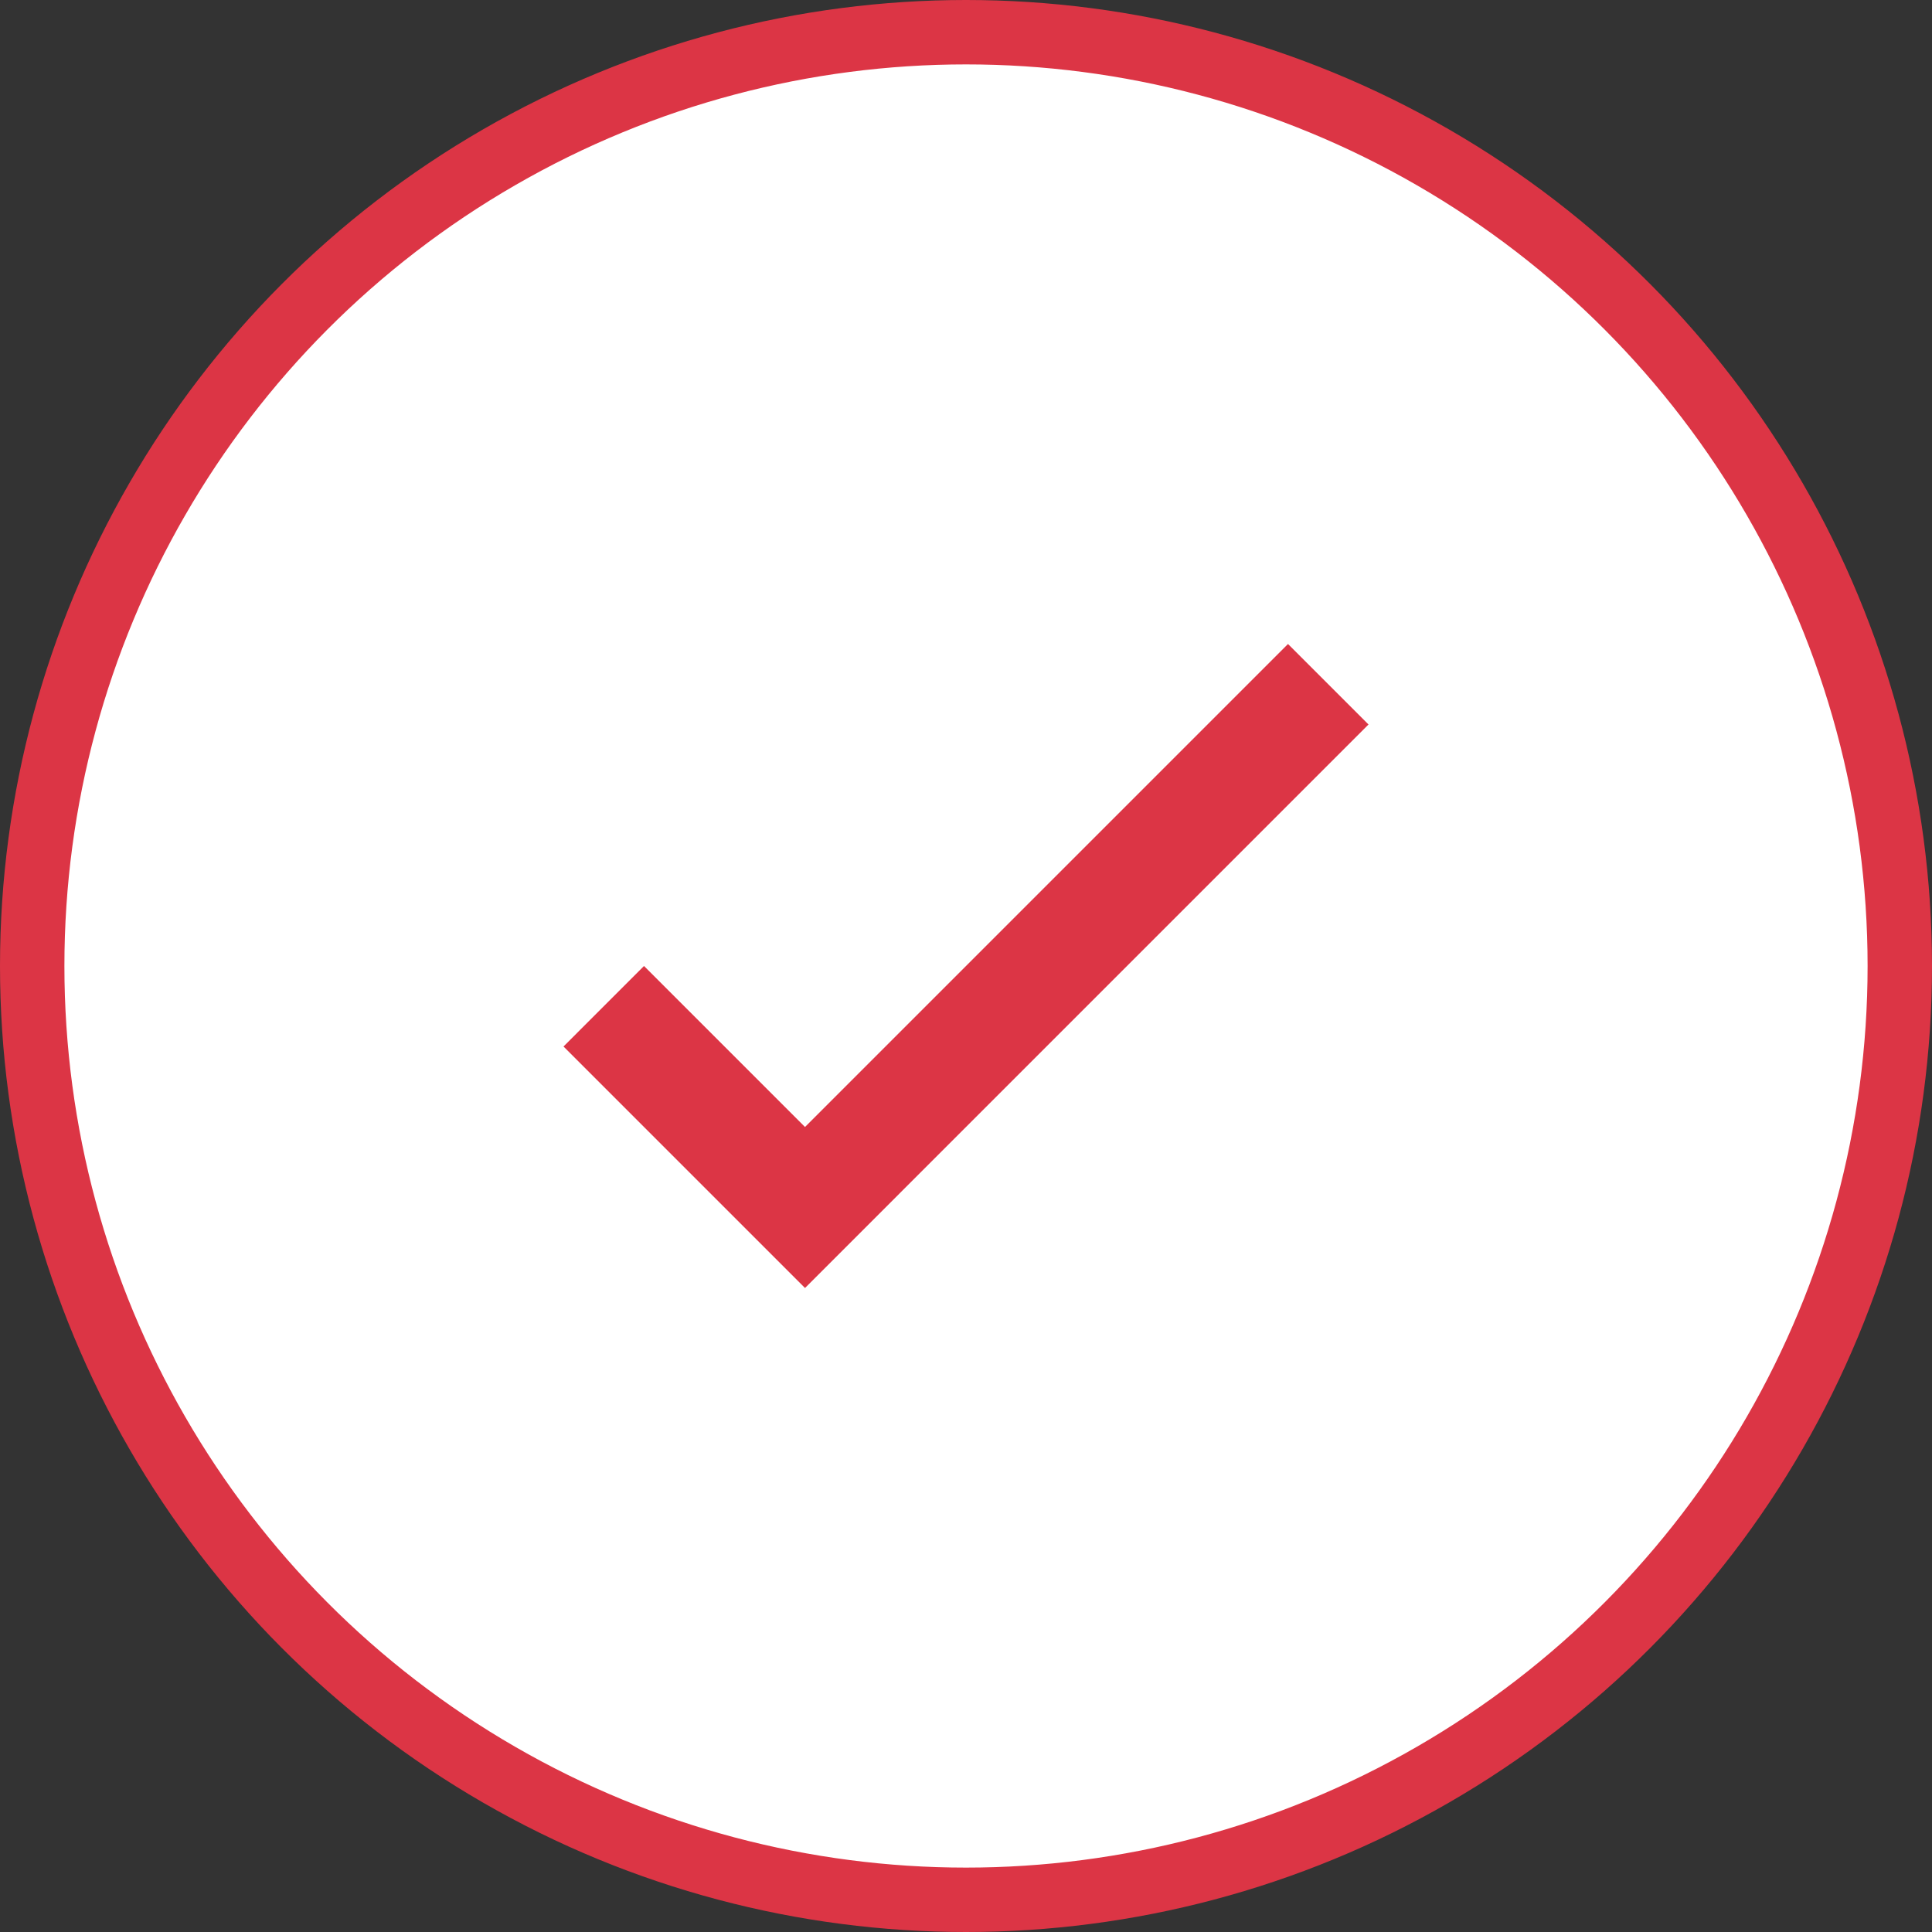 <svg xmlns="http://www.w3.org/2000/svg" width="120" height="120" viewBox="0 0 120 120">
  <rect x="0" y="0" width="120" height="120" fill="#333333" stroke="none"/>
  <circle cx="60" cy="60" r="58" fill="white" stroke="#dc3545" stroke-width="4"/>
  <path d="M50,70 L40,60 L35,65 L50,80 L85,45 L80,40 Z" fill="#dc3545"/>
</svg>
